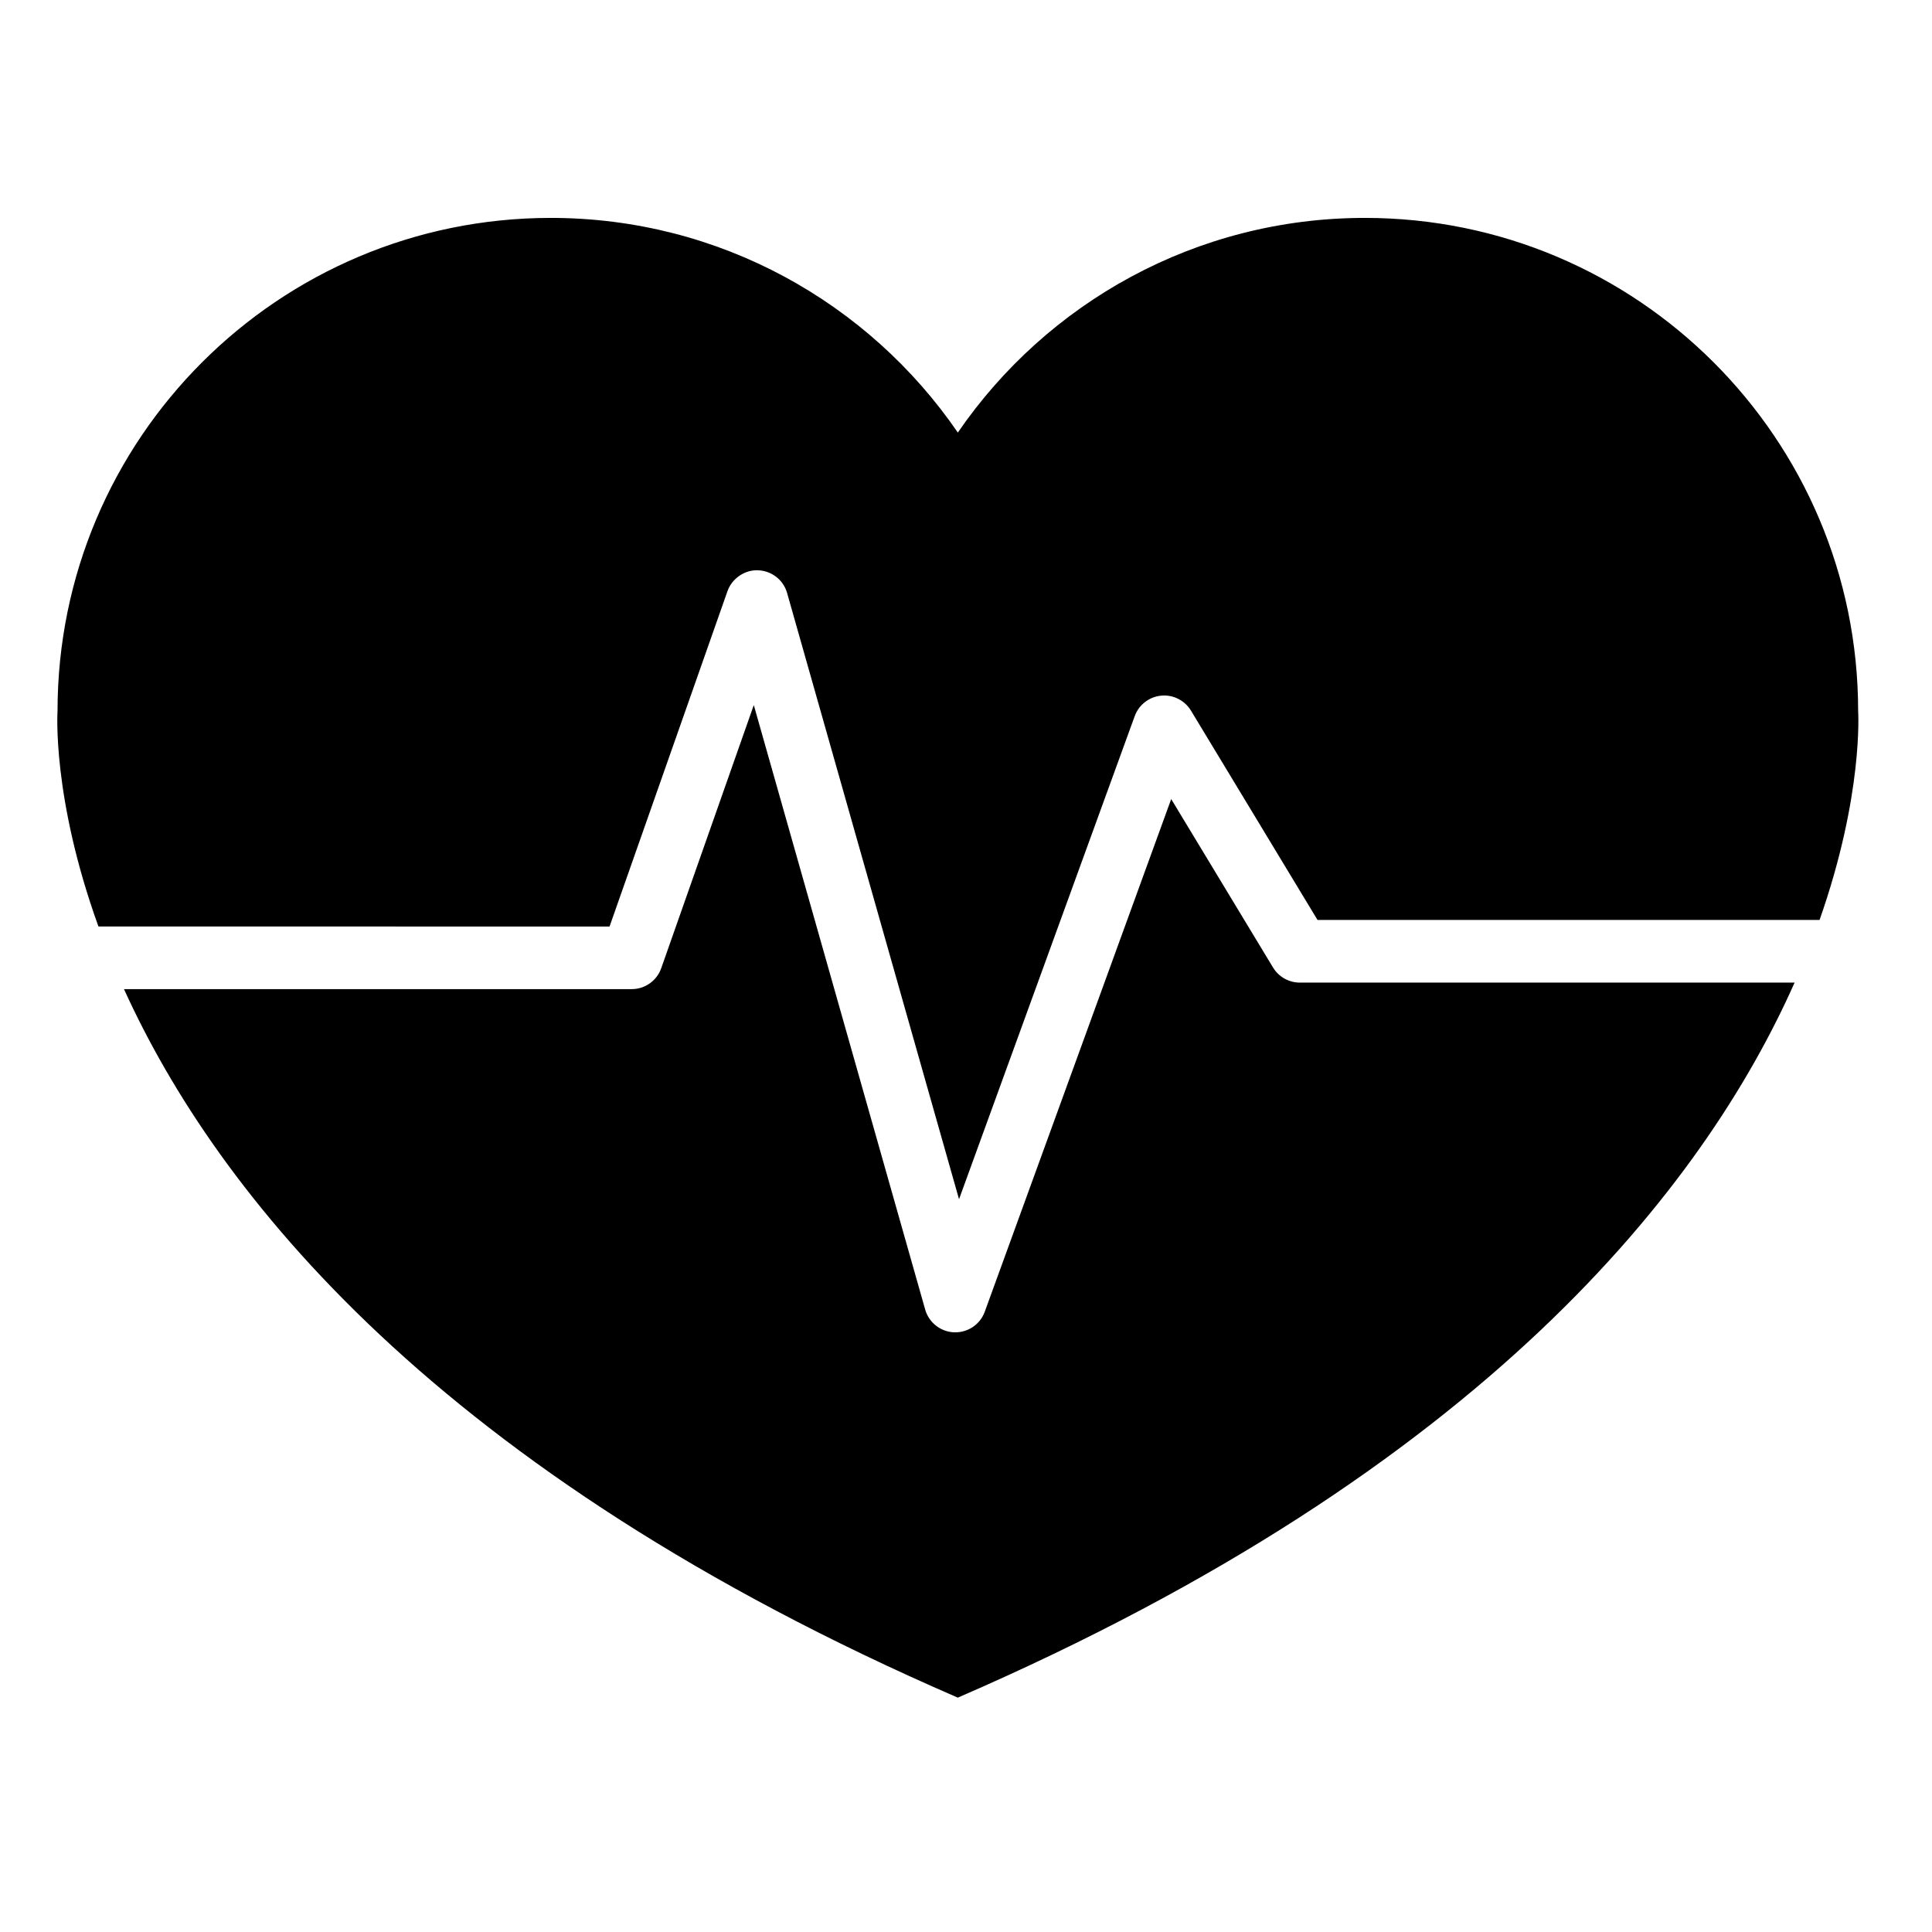 <?xml version="1.0" encoding="UTF-8"?>
<!-- Uploaded to: ICON Repo, www.iconrepo.com, Generator: ICON Repo Mixer Tools -->
<svg fill="#000000" width="800px" height="800px" version="1.1" viewBox="144 144 512 512" xmlns="http://www.w3.org/2000/svg">
 <path d="m170.09 389.53c-12.371-34.23-10.844-57.062-10.844-57.062 0-72.195 58.523-130.72 130.72-130.72 44.793 0 84.312 22.539 107.87 56.887 23.562-34.344 63.07-56.887 107.87-56.887 72.195 0 130.72 58.523 130.72 130.72 0 0 1.477 22.066-10.223 55.328h-133.05l-33.535-55.473c-1.652-2.731-4.769-4.289-7.91-3.965-3.188 0.312-5.906 2.422-6.996 5.426l-46.559 128.02-45.559-160.64c-0.984-3.481-4.109-5.918-7.727-6.031-3.438-0.16-6.883 2.125-8.082 5.543l-31.25 88.863zm318.38 14.871c-2.906 0-5.602-1.523-7.106-4.004l-26.984-44.637-49.41 135.86c-1.188 3.285-4.316 5.461-7.801 5.461h-0.301c-3.598-0.137-6.699-2.57-7.684-6.031l-45.422-160.2-24.527 69.727c-1.164 3.324-4.309 5.551-7.828 5.551h-134.55c24.516 53.941 82.777 127.87 220.94 187.75v0.031c0.012-0.004 0.02-0.012 0.031-0.016 0.012 0.004 0.02 0.012 0.031 0.016v-0.031c139.64-60.523 197.68-135.4 221.73-189.48h-131.12z"/>
</svg>